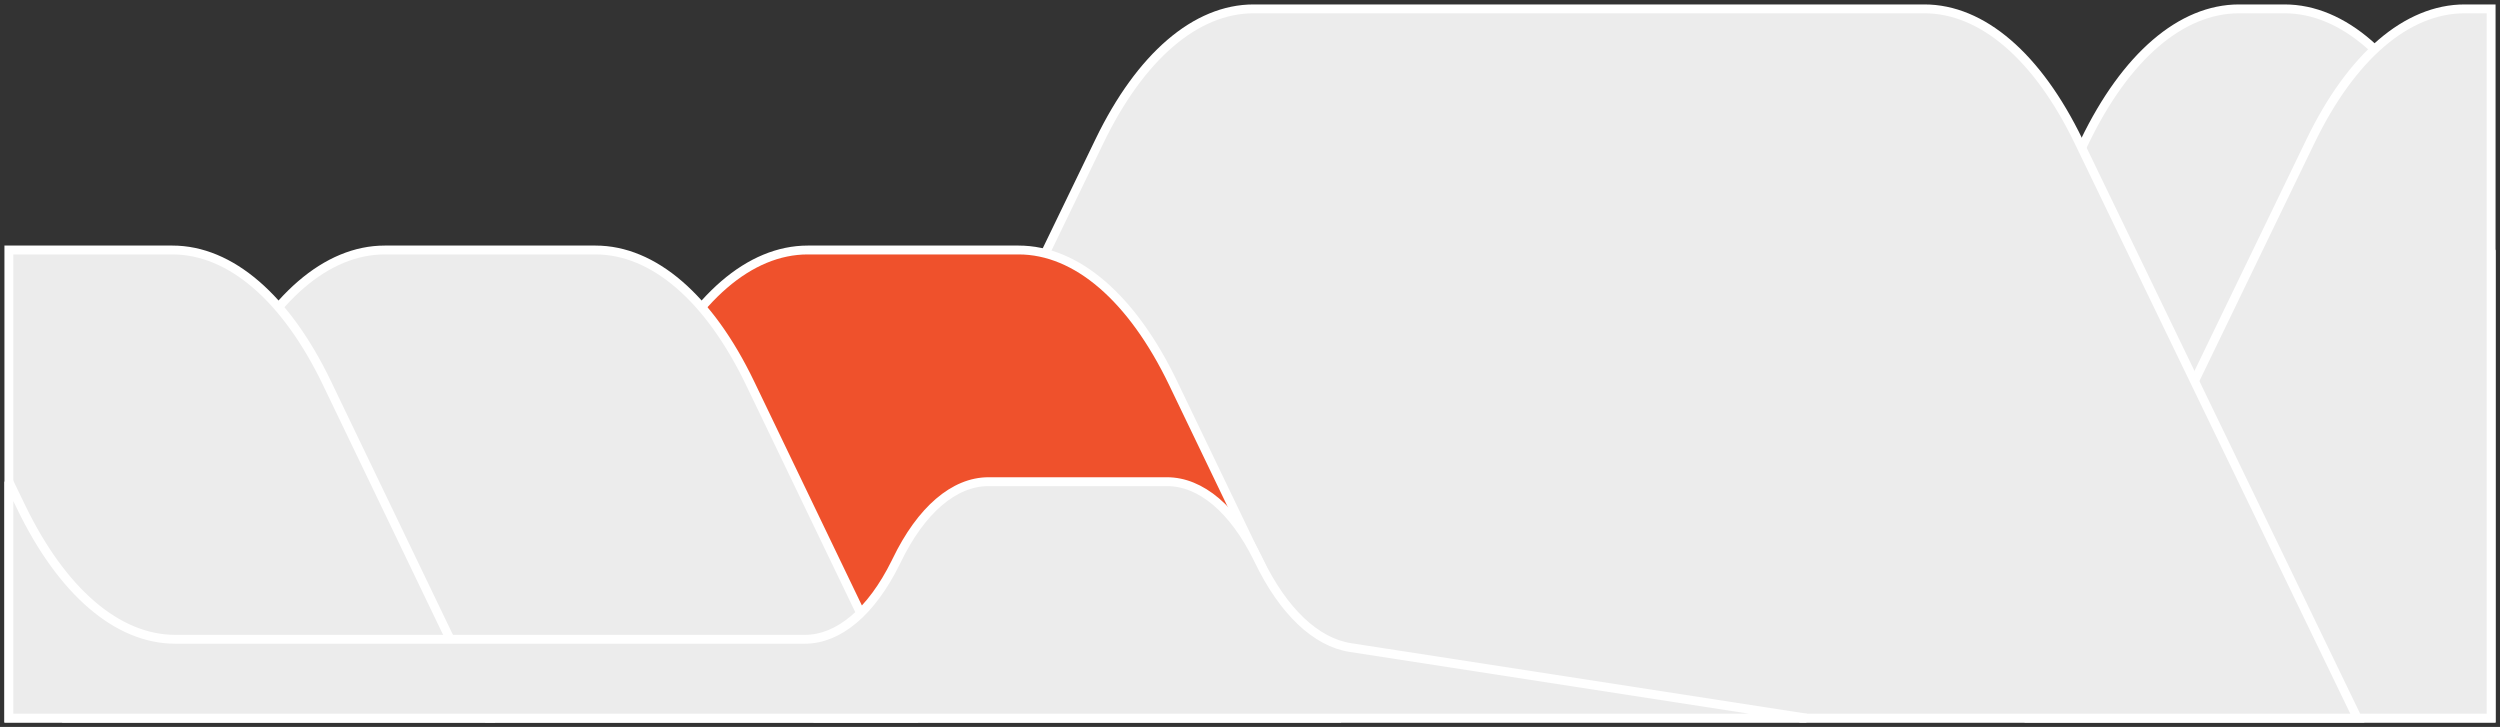 <svg width="282px" height="82px" viewBox="0 0 282 82" version="1.1" xmlns="http://www.w3.org/2000/svg" xmlns:xlink="http://www.w3.org/1999/xlink">
    <rect x="0" y="0" width="282" height="82" fill="#333333" stroke="none"/>
    <title>services-websites-flow-4-design</title>
    <g id="Services" stroke="none" stroke-width="1" fill="none" fill-rule="evenodd">
        <g id="Services-Websites" transform="translate(-31, -2848)" stroke="#FFFFFF">
            <g id="Sidebar" transform="translate(32, 160)">
                <g id="services-websites-flow-4-design" transform="translate(0, 2689)">
                    <path d="M274.235,15.236 L280,27.368 L280,80 L202.756,80 L234.162,14.947 C238.784,5.375 245.04,0 251.563,0 L256.696,0 C263.287,0 269.603,5.487 274.235,15.236 Z" id="QA" fill="#ECECEC"></path>
                    <path d="M228.154,80 L259.627,14.917 C264.247,5.363 270.498,0 277.013,0 L280,0 L280,80 L228.154,80 Z" id="DevOps" fill="#ECECEC"></path>
                    <path d="M91.549,80 L123.022,14.917 C127.642,5.363 133.892,0 140.408,0 L216.068,0 C222.586,0 228.839,5.367 233.46,14.928 L264.908,80 L91.549,80 Z" id="Dev" fill="#ECECEC"></path>
                    <path d="M54.514,80 L72.68,42.22 C77.304,32.603 83.576,27.2 90.116,27.2 L113.894,27.2 C120.433,27.2 126.705,32.603 131.33,42.22 L149.495,80 L54.514,80 Z" id="Design" fill="#EF512C"></path>
                    <path d="M6.792,80 L24.958,42.22 C29.582,32.603 35.854,27.2 42.394,27.2 L66.172,27.2 C72.712,27.2 78.984,32.603 83.608,42.22 L101.774,80 L6.792,80 Z" id="UX" fill="#ECECEC"></path>
                    <path d="M0,80 L0,27.2 L18.45,27.2 C24.99,27.2 31.262,32.603 35.886,42.22 L54.052,80 L0,80 Z" id="IA" fill="#ECECEC"></path>
                    <path d="M0,80 L0,53.333 L1.377,56.182 C5.997,65.743 12.25,71.111 18.769,71.111 L89.785,71.111 C93.614,71.111 97.289,68.003 100.03,62.458 L100.146,62.222 C102.899,56.529 106.623,53.333 110.506,53.333 L130.634,53.333 C134.462,53.333 138.135,56.441 140.875,61.986 L140.99,62.222 C143.762,67.958 147.429,71.442 151.329,72.045 L202.756,80 L0,80 Z" id="Prototyping" fill="#ECECEC"></path>
                </g>
            </g>
        </g>
    </g>
</svg>